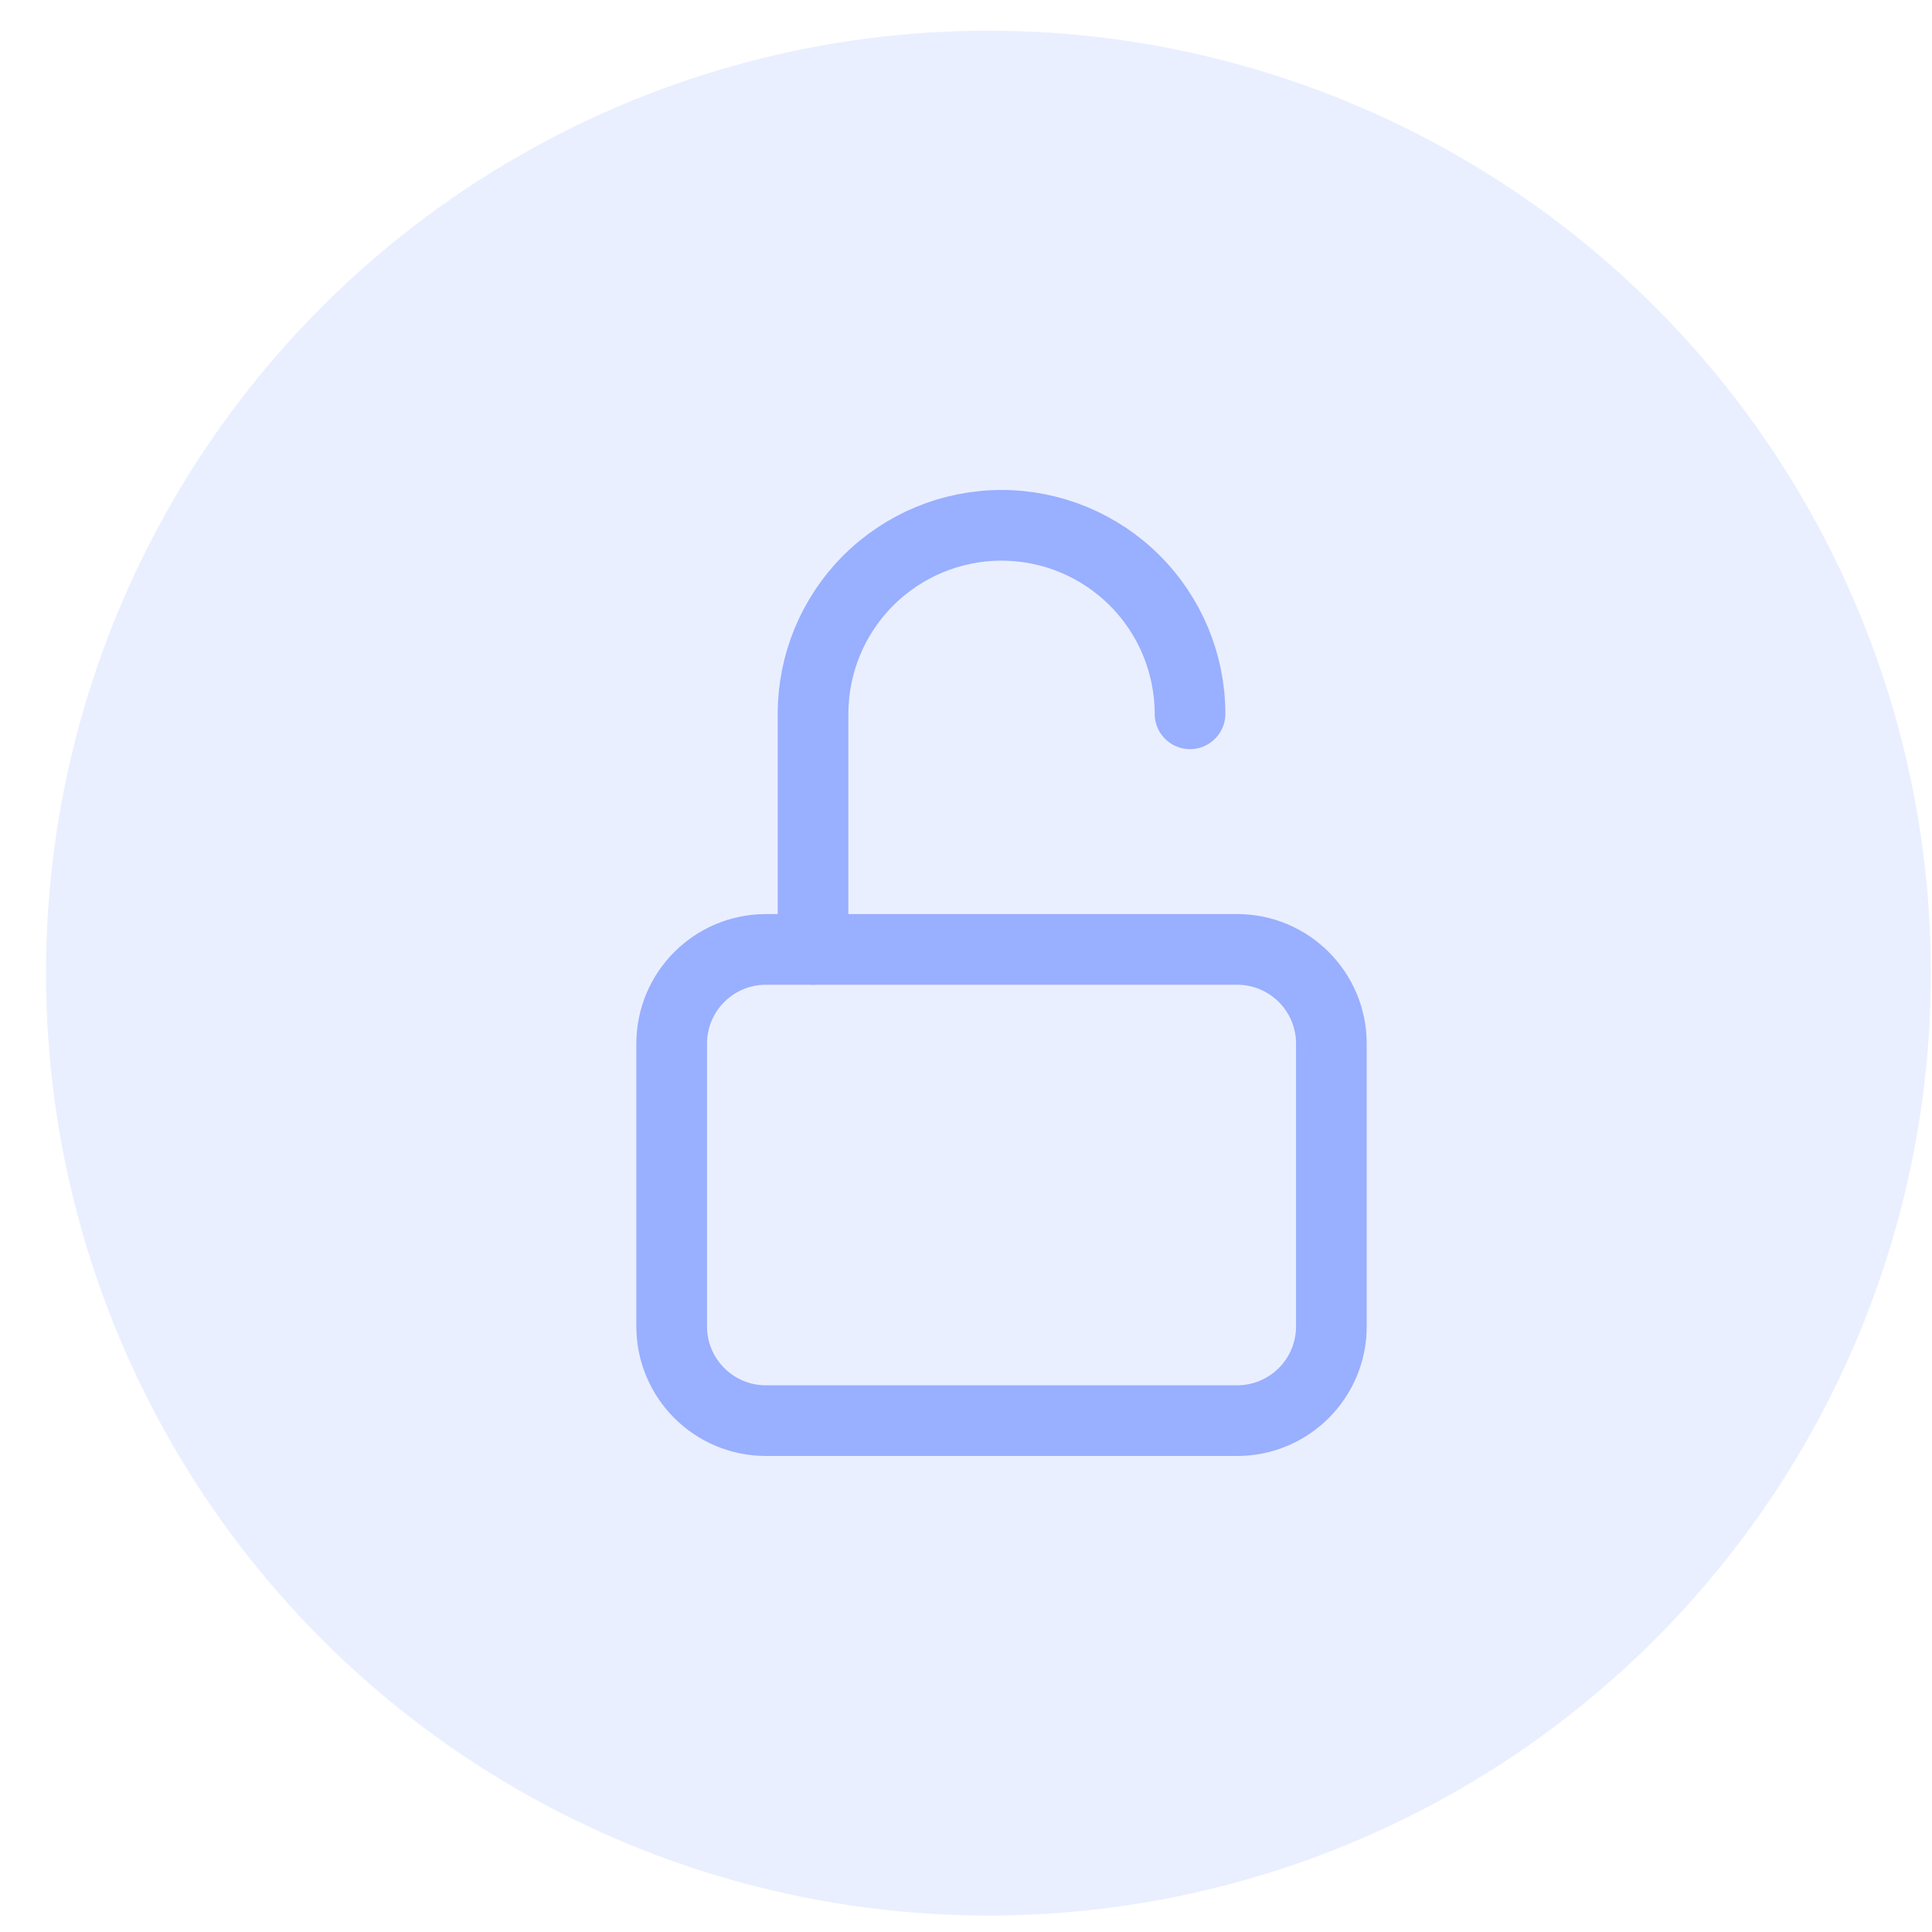 <?xml version="1.0" encoding="UTF-8"?> <svg xmlns="http://www.w3.org/2000/svg" width="41" height="41" viewBox="0 0 41 41" fill="none"> <circle cx="20.976" cy="20.651" r="20" fill="#99AFFF" fill-opacity="0.2"></circle> <g clip-path="url(#clip0_5902_9319)"> <path d="M26.254 20.148H16.254C15.149 20.148 14.254 21.044 14.254 22.148V28.148C14.254 29.253 15.149 30.148 16.254 30.148H26.254C27.358 30.148 28.254 29.253 28.254 28.148V22.148C28.254 21.044 27.358 20.148 26.254 20.148Z" stroke="#99AFFF" stroke-width="1.5" stroke-linecap="round" stroke-linejoin="round"></path> <path d="M17.254 20.148V15.148C17.254 14.088 17.675 13.07 18.425 12.32C19.176 11.57 20.193 11.148 21.254 11.148C22.315 11.148 23.332 11.57 24.082 12.32C24.832 13.07 25.254 14.088 25.254 15.148" stroke="#99AFFF" stroke-width="1.5" stroke-linecap="round" stroke-linejoin="round"></path> </g> <defs> <clipPath id="clip0_5902_9319"> <rect width="24" height="24" fill="white" transform="translate(9.254 9.148)"></rect> </clipPath> </defs> </svg> 